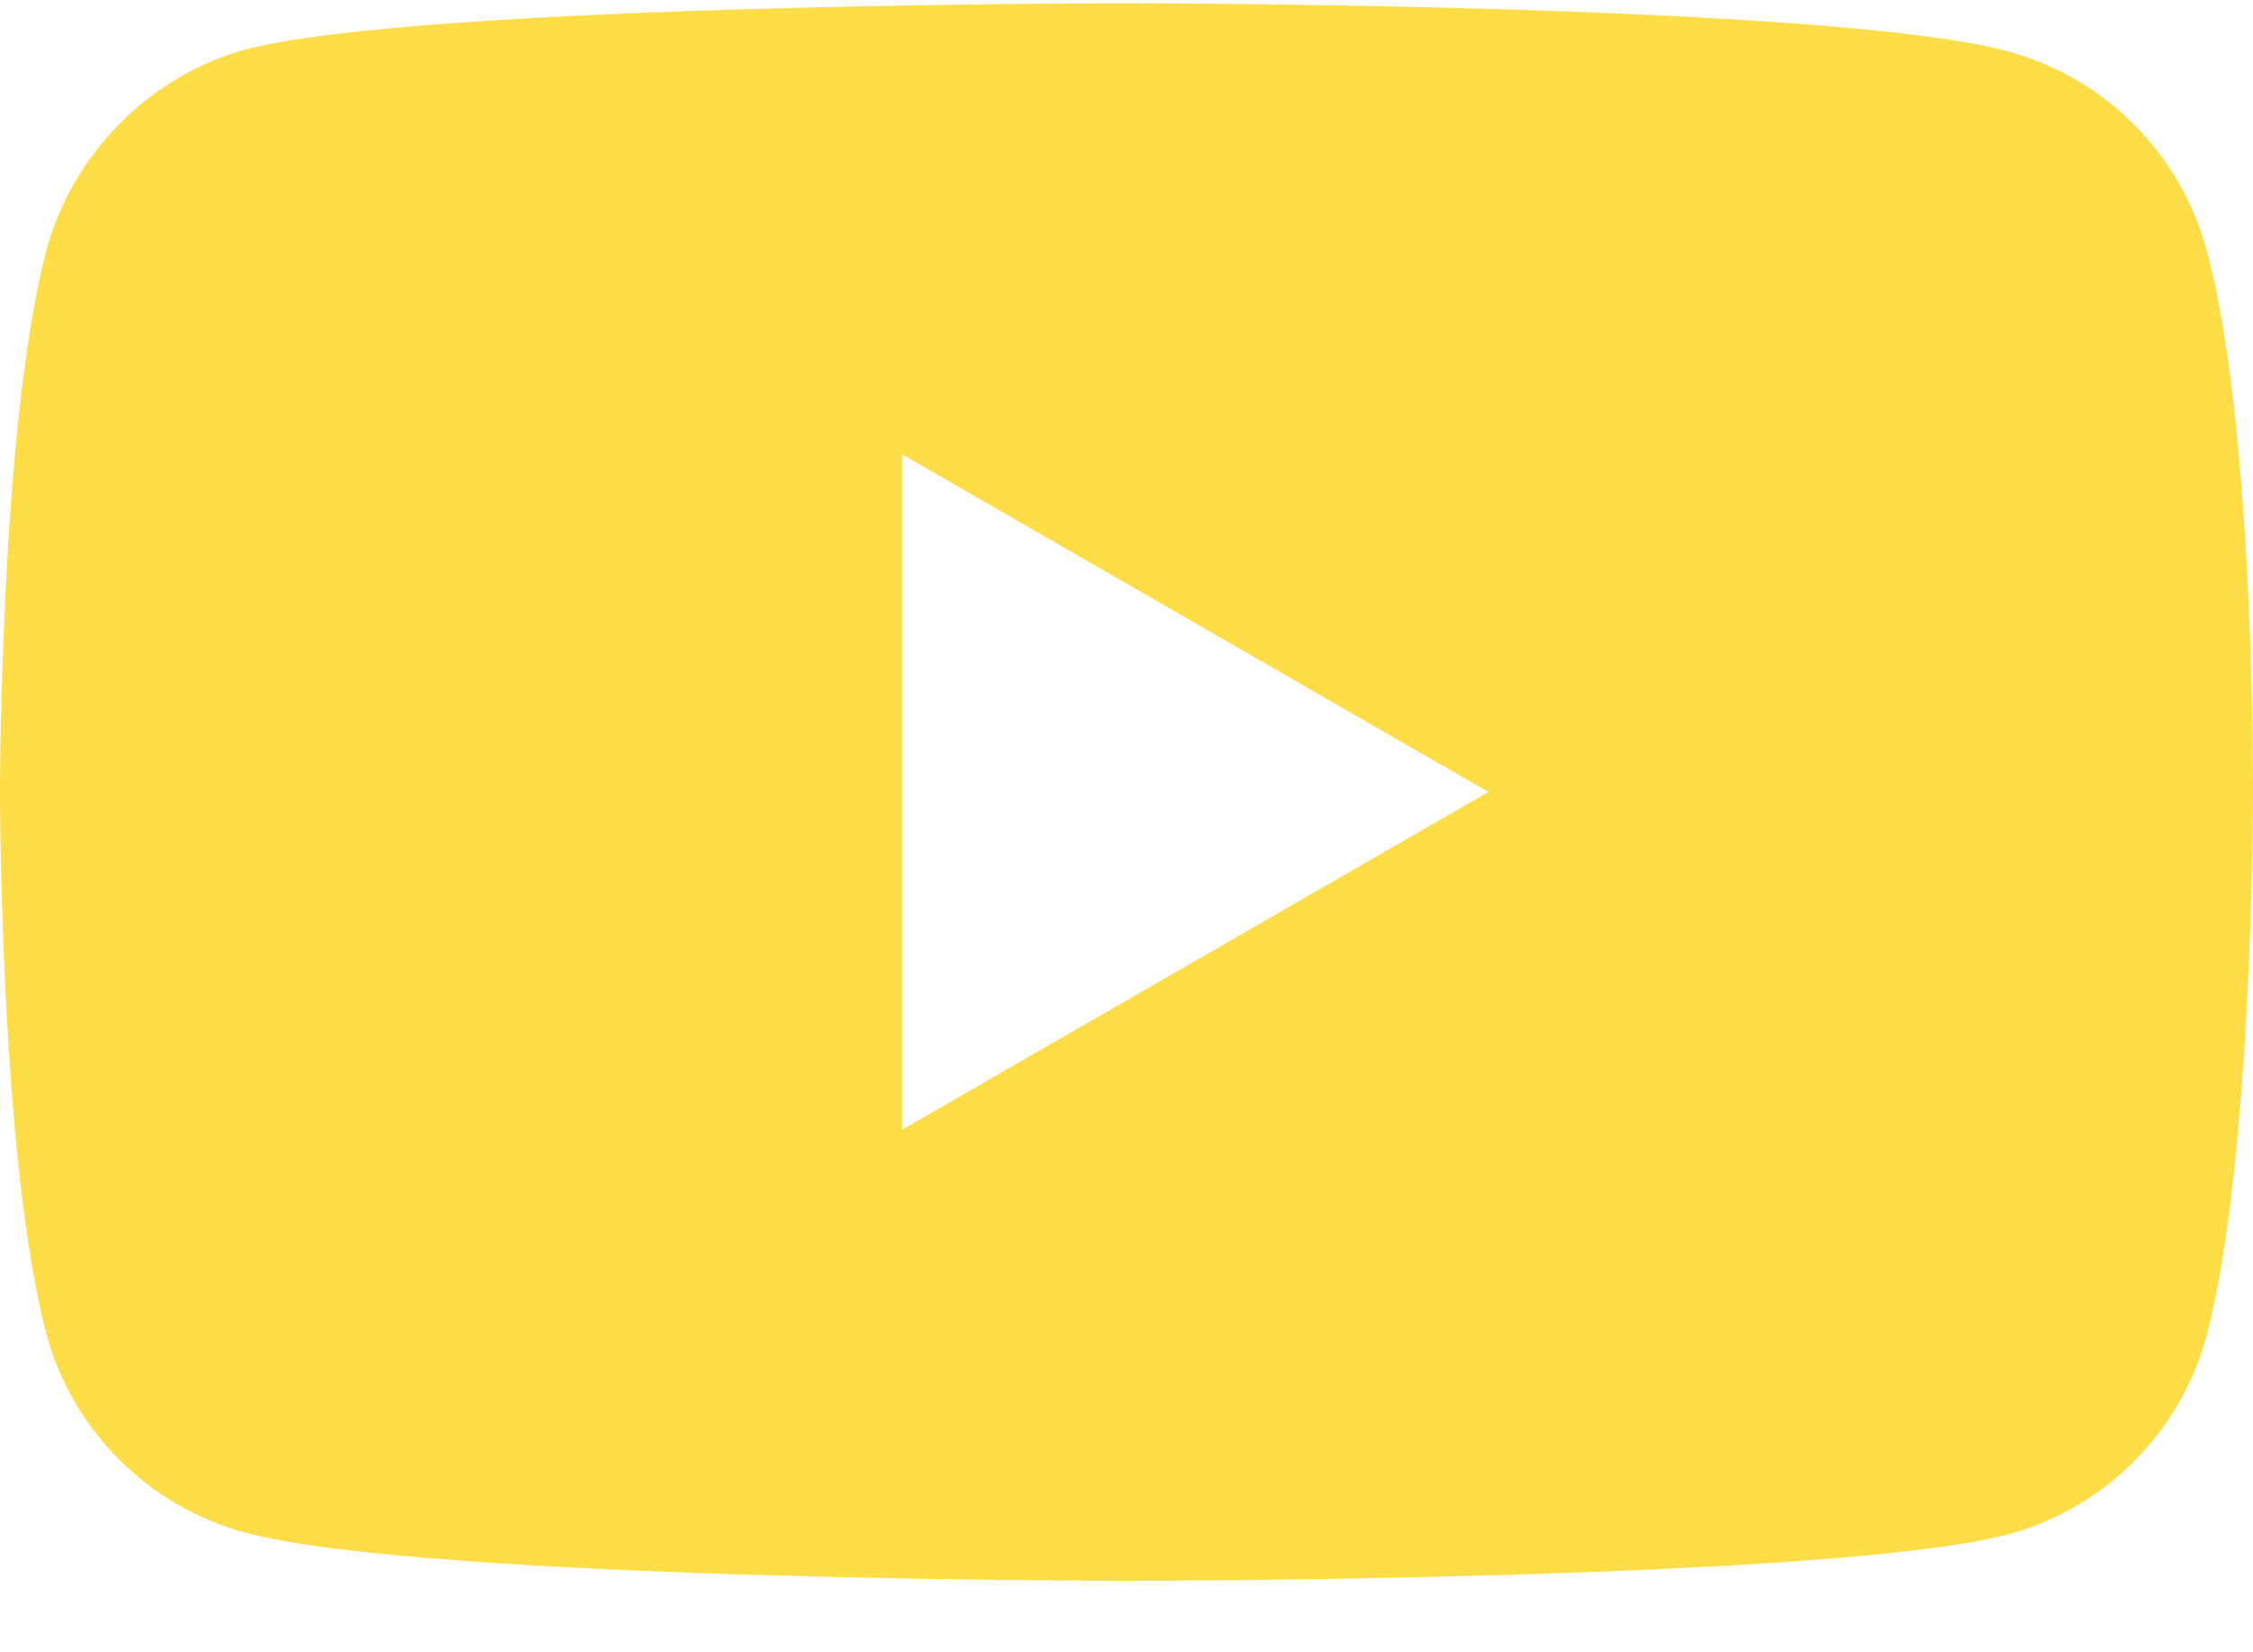 <?xml version="1.0" encoding="UTF-8"?>
<svg width="30px" height="22px" viewBox="0 0 30 22" version="1.1" xmlns="http://www.w3.org/2000/svg" xmlns:xlink="http://www.w3.org/1999/xlink">
    <title>youtube</title>
    <g id="Page-1" stroke="none" stroke-width="1" fill="none" fill-rule="evenodd">
        <g id="youtube" fill="#FFDD46" fill-rule="nonzero">
            <path d="M29.382,3.33 C29.036,2.045 28.023,1.031 26.738,0.685 C24.39,0.043 15,0.043 15,0.043 C15,0.043 5.609,0.043 3.262,0.661 C2.002,1.007 0.964,2.045 0.618,3.33 C0,5.677 0,10.545 0,10.545 C0,10.545 0,15.438 0.618,17.761 C0.964,19.046 1.977,20.059 3.262,20.405 C5.634,21.048 15,21.048 15,21.048 C15,21.048 24.39,21.048 26.738,20.43 C28.023,20.084 29.036,19.071 29.382,17.786 C30,15.438 30,10.57 30,10.57 C30,10.57 30.025,5.677 29.382,3.33 L29.382,3.33 Z M12.01,15.043 L12.01,6.048 L19.819,10.545 L12.01,15.043 Z" id="Shape"></path>
        </g>
    </g>
</svg>